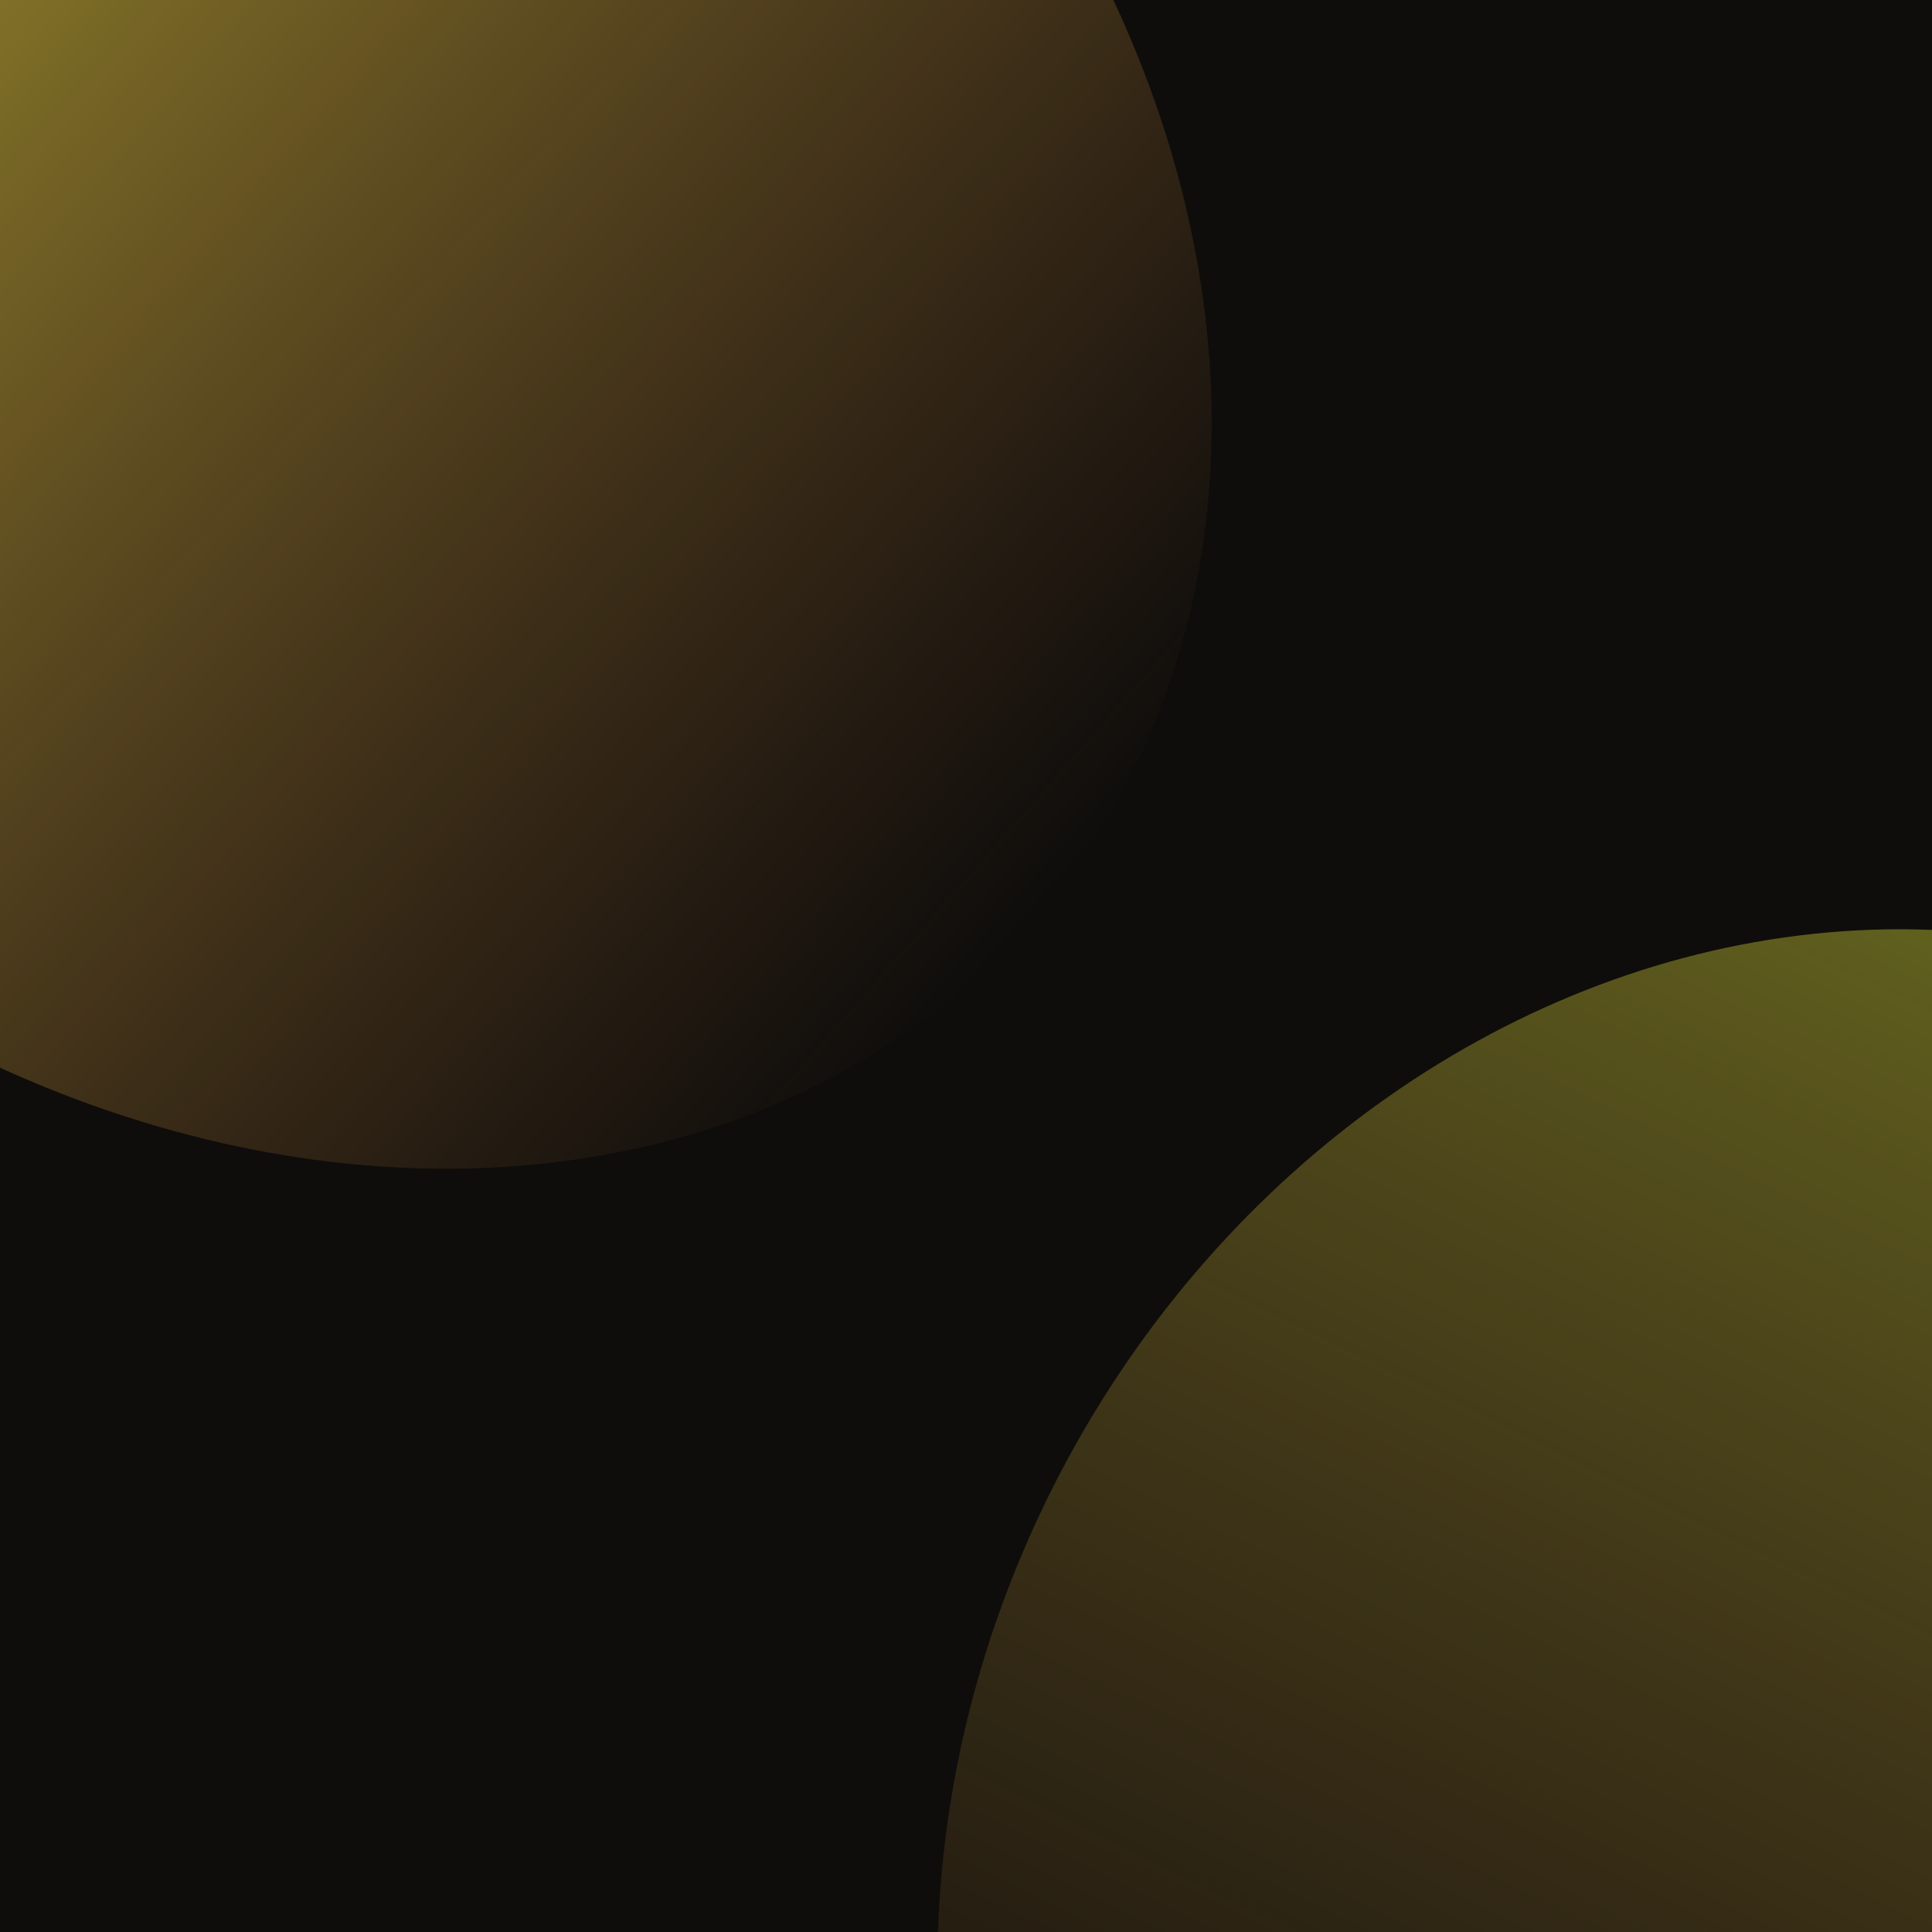 <svg width="16" height="16" viewBox="0 0 16 16" fill="none" xmlns="http://www.w3.org/2000/svg">
    <g clip-path="url(#clip0_1463_5016)">
        <rect width="16" height="16" fill="#0E0D0B" />
        <g filter="url(#filter0_d_1463_5016)">
            <path fill-rule="evenodd" clip-rule="evenodd"
                d="M3 3.97H5.527V8.87H7.07L6.393 14L10.461 7.108H8.942L10.511 3.97H12.491V2H3V3.97Z"
                fill="#FFCF24" />
        </g>
        <g opacity="0.5" filter="url(#filter1_f_1463_5016)">
            <ellipse cx="15.03" cy="15.526" rx="7.079" ry="8"
                transform="rotate(26.116 15.03 15.526)" fill="url(#paint0_linear_1463_5016)" />
        </g>
        <g filter="url(#filter2_f_1463_5016)">
            <ellipse cx="2.087" cy="1.938" rx="7" ry="8.607"
                transform="rotate(-48.716 2.087 1.938)" fill="url(#paint1_linear_1463_5016)" />
        </g>
    </g>
    <defs>
        <filter id="filter0_d_1463_5016" x="-33" y="-10" width="81.492" height="84"
            filterUnits="userSpaceOnUse" color-interpolation-filters="sRGB">
            <feFlood flood-opacity="0" result="BackgroundImageFix" />
            <feColorMatrix in="SourceAlpha" type="matrix"
                values="0 0 0 0 0 0 0 0 0 0 0 0 0 0 0 0 0 0 127 0" result="hardAlpha" />
            <feMorphology radius="12" operator="erode" in="SourceAlpha"
                result="effect1_dropShadow_1463_5016" />
            <feOffset dy="24" />
            <feGaussianBlur stdDeviation="24" />
            <feColorMatrix type="matrix"
                values="0 0 0 0 0.078 0 0 0 0 0.082 0 0 0 0 0.102 0 0 0 0.24 0" />
            <feBlend mode="normal" in2="BackgroundImageFix" result="effect1_dropShadow_1463_5016" />
            <feBlend mode="normal" in="SourceGraphic" in2="effect1_dropShadow_1463_5016"
                result="shape" />
        </filter>
        <filter id="filter1_f_1463_5016" x="-5.572" y="-5.64" width="41.202" height="42.331"
            filterUnits="userSpaceOnUse" color-interpolation-filters="sRGB">
            <feFlood flood-opacity="0" result="BackgroundImageFix" />
            <feBlend mode="normal" in="SourceGraphic" in2="BackgroundImageFix" result="shape" />
            <feGaussianBlur stdDeviation="6.667" result="effect1_foregroundBlur_1463_5016" />
        </filter>
        <filter id="filter2_f_1463_5016" x="-19.197" y="-19.136" width="42.565" height="42.149"
            filterUnits="userSpaceOnUse" color-interpolation-filters="sRGB">
            <feFlood flood-opacity="0" result="BackgroundImageFix" />
            <feBlend mode="normal" in="SourceGraphic" in2="BackgroundImageFix" result="shape" />
            <feGaussianBlur stdDeviation="6.667" result="effect1_foregroundBlur_1463_5016" />
        </filter>
        <linearGradient id="paint0_linear_1463_5016" x1="15.03" y1="7.526" x2="15.03"
            y2="23.526" gradientUnits="userSpaceOnUse">
            <stop stop-color="#B7BA31" />
            <stop offset="1" stop-color="#B9713D" stop-opacity="0" />
        </linearGradient>
        <linearGradient id="paint1_linear_1463_5016" x1="2.087" y1="-6.669" x2="2.087"
            y2="10.546" gradientUnits="userSpaceOnUse">
            <stop stop-color="#B7BA31" />
            <stop offset="1" stop-color="#B9713D" stop-opacity="0" />
        </linearGradient>
        <clipPath id="clip0_1463_5016">
            <rect width="16" height="16" fill="white" />
        </clipPath>
    </defs>
</svg>
